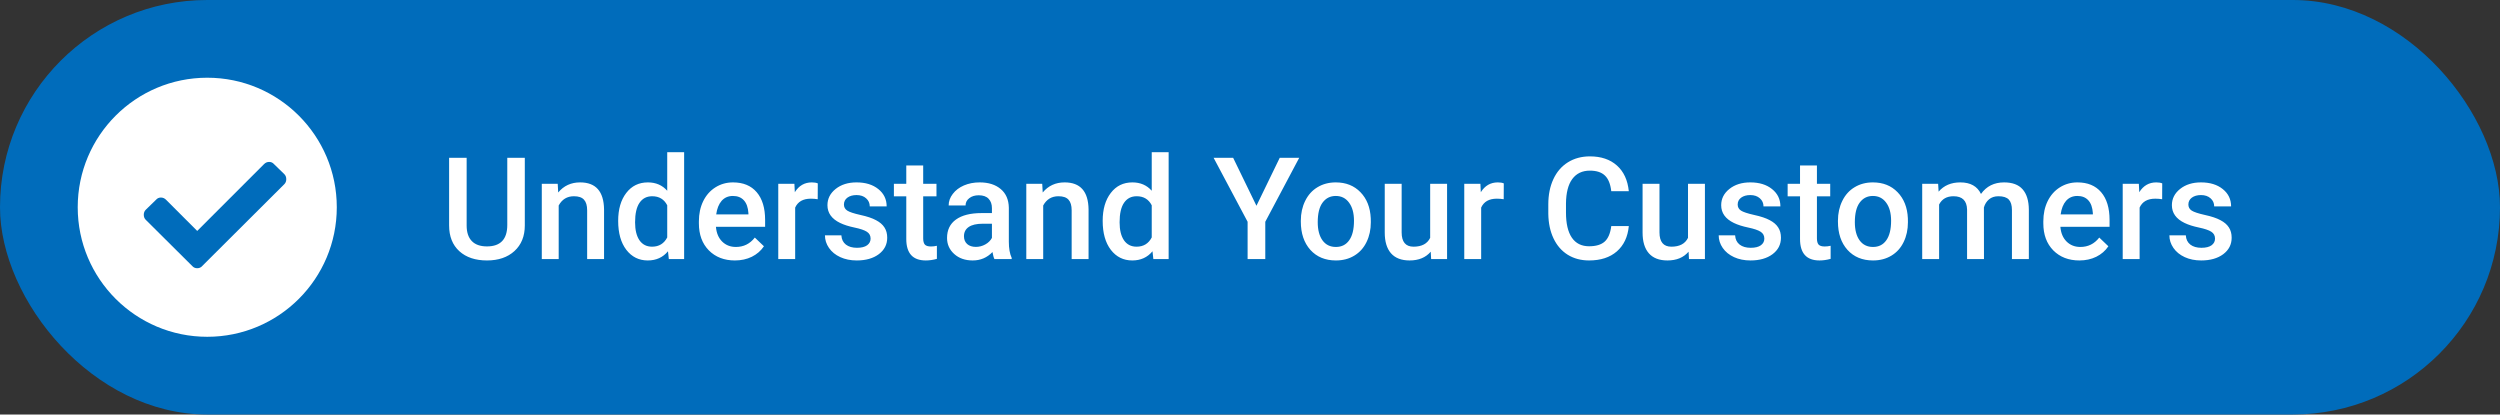 <svg width="193" height="32" viewBox="0 0 193 32" fill="none" xmlns="http://www.w3.org/2000/svg">
<rect x="0" y="0" width="193" height="32" fill="#333333" stroke="none"/>
<rect width="193" height="32" rx="16" fill="#006CBB"/>
<path d="M40.515 12.18V17.406C40.515 18.236 40.248 18.895 39.715 19.382C39.185 19.866 38.478 20.107 37.593 20.107C36.698 20.107 35.987 19.869 35.461 19.393C34.935 18.913 34.671 18.249 34.671 17.4V12.18H36.025V17.411C36.025 17.934 36.157 18.333 36.422 18.609C36.687 18.885 37.078 19.023 37.593 19.023C38.639 19.023 39.162 18.471 39.162 17.368V12.18H40.515ZM43.056 14.188L43.093 14.86C43.523 14.341 44.087 14.081 44.785 14.081C45.995 14.081 46.611 14.774 46.633 16.16V20H45.328V16.235C45.328 15.866 45.247 15.594 45.086 15.418C44.928 15.239 44.669 15.15 44.307 15.15C43.781 15.15 43.389 15.388 43.131 15.864V20H41.826V14.188H43.056ZM47.723 17.051C47.723 16.156 47.931 15.438 48.346 14.898C48.762 14.353 49.318 14.081 50.017 14.081C50.633 14.081 51.13 14.296 51.51 14.726V11.75H52.815V20H51.633L51.569 19.398C51.178 19.871 50.658 20.107 50.006 20.107C49.325 20.107 48.774 19.834 48.352 19.286C47.933 18.738 47.723 17.993 47.723 17.051ZM49.028 17.164C49.028 17.755 49.141 18.217 49.367 18.55C49.596 18.879 49.92 19.044 50.339 19.044C50.872 19.044 51.263 18.806 51.51 18.33V15.848C51.27 15.383 50.883 15.15 50.35 15.15C49.927 15.15 49.601 15.318 49.372 15.655C49.143 15.988 49.028 16.491 49.028 17.164ZM56.736 20.107C55.909 20.107 55.237 19.848 54.722 19.329C54.21 18.806 53.954 18.111 53.954 17.245V17.084C53.954 16.503 54.065 15.986 54.287 15.531C54.512 15.073 54.827 14.717 55.232 14.462C55.637 14.208 56.088 14.081 56.585 14.081C57.377 14.081 57.987 14.334 58.417 14.838C58.85 15.343 59.067 16.058 59.067 16.981V17.508H55.27C55.309 17.988 55.468 18.367 55.748 18.646C56.03 18.926 56.385 19.065 56.811 19.065C57.409 19.065 57.896 18.824 58.272 18.34L58.976 19.012C58.743 19.359 58.431 19.629 58.041 19.823C57.654 20.012 57.219 20.107 56.736 20.107ZM56.58 15.128C56.222 15.128 55.932 15.254 55.71 15.504C55.492 15.755 55.352 16.104 55.291 16.552H57.778V16.455C57.749 16.018 57.633 15.689 57.429 15.467C57.225 15.241 56.942 15.128 56.58 15.128ZM63.127 15.381C62.956 15.352 62.778 15.338 62.596 15.338C61.998 15.338 61.595 15.567 61.387 16.025V20H60.082V14.188H61.328L61.36 14.838C61.675 14.334 62.112 14.081 62.671 14.081C62.857 14.081 63.011 14.106 63.133 14.156L63.127 15.381ZM67.21 18.421C67.21 18.188 67.113 18.011 66.919 17.889C66.73 17.767 66.413 17.66 65.969 17.567C65.525 17.474 65.154 17.356 64.857 17.212C64.205 16.897 63.879 16.441 63.879 15.843C63.879 15.341 64.091 14.922 64.513 14.586C64.936 14.249 65.473 14.081 66.124 14.081C66.819 14.081 67.38 14.253 67.806 14.597C68.235 14.94 68.45 15.386 68.45 15.934H67.145C67.145 15.683 67.052 15.476 66.866 15.311C66.68 15.143 66.433 15.059 66.124 15.059C65.838 15.059 65.603 15.125 65.421 15.257C65.242 15.39 65.152 15.567 65.152 15.789C65.152 15.99 65.237 16.145 65.405 16.256C65.573 16.367 65.913 16.48 66.425 16.595C66.937 16.706 67.338 16.84 67.628 16.998C67.922 17.151 68.139 17.338 68.278 17.556C68.421 17.775 68.493 18.04 68.493 18.351C68.493 18.874 68.276 19.298 67.843 19.624C67.41 19.946 66.842 20.107 66.141 20.107C65.664 20.107 65.24 20.021 64.868 19.85C64.495 19.678 64.205 19.441 63.998 19.141C63.79 18.84 63.686 18.516 63.686 18.169H64.954C64.972 18.476 65.088 18.715 65.303 18.883C65.518 19.047 65.802 19.13 66.157 19.13C66.501 19.13 66.762 19.065 66.941 18.936C67.12 18.804 67.21 18.632 67.21 18.421ZM71.27 12.776V14.188H72.296V15.155H71.27V18.399C71.27 18.621 71.313 18.783 71.399 18.883C71.488 18.98 71.646 19.028 71.872 19.028C72.022 19.028 72.174 19.01 72.328 18.974V19.984C72.031 20.066 71.745 20.107 71.469 20.107C70.466 20.107 69.965 19.554 69.965 18.448V15.155H69.009V14.188H69.965V12.776H71.27ZM76.77 20C76.713 19.889 76.663 19.708 76.62 19.457C76.204 19.891 75.696 20.107 75.094 20.107C74.511 20.107 74.034 19.941 73.665 19.608C73.297 19.275 73.112 18.863 73.112 18.373C73.112 17.753 73.341 17.279 73.8 16.949C74.262 16.616 74.921 16.45 75.776 16.45H76.577V16.068C76.577 15.768 76.493 15.528 76.324 15.349C76.156 15.166 75.9 15.075 75.556 15.075C75.259 15.075 75.016 15.15 74.826 15.3C74.636 15.447 74.541 15.635 74.541 15.864H73.236C73.236 15.546 73.341 15.248 73.553 14.973C73.764 14.693 74.05 14.475 74.412 14.317C74.777 14.16 75.184 14.081 75.631 14.081C76.312 14.081 76.854 14.253 77.259 14.597C77.663 14.937 77.871 15.417 77.882 16.036V18.657C77.882 19.18 77.955 19.597 78.102 19.909V20H76.77ZM75.336 19.06C75.594 19.06 75.835 18.997 76.061 18.872C76.29 18.747 76.462 18.578 76.577 18.367V17.271H75.873C75.39 17.271 75.026 17.356 74.783 17.524C74.539 17.692 74.418 17.93 74.418 18.238C74.418 18.489 74.5 18.689 74.665 18.84C74.833 18.987 75.057 19.06 75.336 19.06ZM80.46 14.188L80.498 14.86C80.927 14.341 81.491 14.081 82.189 14.081C83.4 14.081 84.016 14.774 84.037 16.16V20H82.732V16.235C82.732 15.866 82.651 15.594 82.49 15.418C82.333 15.239 82.073 15.15 81.711 15.15C81.185 15.15 80.793 15.388 80.535 15.864V20H79.23V14.188H80.46ZM85.127 17.051C85.127 16.156 85.335 15.438 85.751 14.898C86.166 14.353 86.723 14.081 87.421 14.081C88.037 14.081 88.534 14.296 88.914 14.726V11.75H90.219V20H89.038L88.973 19.398C88.583 19.871 88.062 20.107 87.41 20.107C86.73 20.107 86.178 19.834 85.756 19.286C85.337 18.738 85.127 17.993 85.127 17.051ZM86.433 17.164C86.433 17.755 86.545 18.217 86.771 18.55C87 18.879 87.324 19.044 87.743 19.044C88.277 19.044 88.667 18.806 88.914 18.33V15.848C88.674 15.383 88.287 15.15 87.754 15.15C87.331 15.15 87.005 15.318 86.776 15.655C86.547 15.988 86.433 16.491 86.433 17.164ZM96.998 15.886L98.797 12.18H100.301L97.68 17.121V20H96.315V17.121L93.689 12.18H95.198L96.998 15.886ZM100.424 17.041C100.424 16.471 100.537 15.959 100.763 15.504C100.988 15.046 101.305 14.695 101.713 14.452C102.122 14.205 102.591 14.081 103.121 14.081C103.905 14.081 104.54 14.334 105.027 14.838C105.518 15.343 105.783 16.013 105.822 16.847L105.828 17.153C105.828 17.726 105.717 18.238 105.495 18.689C105.276 19.141 104.961 19.49 104.549 19.737C104.141 19.984 103.668 20.107 103.131 20.107C102.311 20.107 101.654 19.835 101.16 19.291C100.67 18.743 100.424 18.015 100.424 17.105V17.041ZM101.729 17.153C101.729 17.751 101.853 18.22 102.1 18.561C102.347 18.897 102.691 19.065 103.131 19.065C103.572 19.065 103.914 18.894 104.157 18.55C104.404 18.206 104.528 17.703 104.528 17.041C104.528 16.453 104.401 15.988 104.146 15.644C103.896 15.3 103.554 15.128 103.121 15.128C102.694 15.128 102.356 15.299 102.105 15.639C101.855 15.975 101.729 16.48 101.729 17.153ZM110.452 19.431C110.069 19.882 109.525 20.107 108.819 20.107C108.189 20.107 107.711 19.923 107.385 19.554C107.063 19.185 106.902 18.652 106.902 17.954V14.188H108.207V17.938C108.207 18.675 108.513 19.044 109.125 19.044C109.759 19.044 110.187 18.817 110.409 18.362V14.188H111.714V20H110.484L110.452 19.431ZM116.086 15.381C115.915 15.352 115.737 15.338 115.555 15.338C114.957 15.338 114.554 15.567 114.346 16.025V20H113.041V14.188H114.287L114.319 14.838C114.634 14.334 115.071 14.081 115.63 14.081C115.816 14.081 115.97 14.106 116.092 14.156L116.086 15.381ZM125.744 17.454C125.665 18.288 125.357 18.94 124.82 19.409C124.283 19.875 123.568 20.107 122.677 20.107C122.054 20.107 121.504 19.961 121.028 19.667C120.555 19.37 120.19 18.949 119.932 18.405C119.674 17.86 119.54 17.229 119.529 16.509V15.778C119.529 15.041 119.66 14.391 119.921 13.829C120.183 13.266 120.557 12.833 121.044 12.529C121.535 12.224 122.1 12.072 122.741 12.072C123.604 12.072 124.299 12.307 124.825 12.776C125.352 13.245 125.658 13.907 125.744 14.763H124.39C124.326 14.201 124.161 13.796 123.896 13.549C123.635 13.299 123.25 13.173 122.741 13.173C122.15 13.173 121.696 13.39 121.377 13.823C121.062 14.253 120.901 14.885 120.894 15.719V16.412C120.894 17.257 121.044 17.902 121.345 18.346C121.649 18.79 122.093 19.012 122.677 19.012C123.21 19.012 123.611 18.892 123.88 18.652C124.148 18.412 124.319 18.013 124.39 17.454H125.744ZM130.357 19.431C129.974 19.882 129.43 20.107 128.725 20.107C128.094 20.107 127.616 19.923 127.291 19.554C126.968 19.185 126.807 18.652 126.807 17.954V14.188H128.112V17.938C128.112 18.675 128.418 19.044 129.031 19.044C129.665 19.044 130.092 18.817 130.314 18.362V14.188H131.62V20H130.39L130.357 19.431ZM136.207 18.421C136.207 18.188 136.11 18.011 135.917 17.889C135.727 17.767 135.41 17.66 134.966 17.567C134.522 17.474 134.151 17.356 133.854 17.212C133.202 16.897 132.876 16.441 132.876 15.843C132.876 15.341 133.088 14.922 133.51 14.586C133.933 14.249 134.47 14.081 135.122 14.081C135.816 14.081 136.377 14.253 136.803 14.597C137.232 14.94 137.447 15.386 137.447 15.934H136.142C136.142 15.683 136.049 15.476 135.863 15.311C135.677 15.143 135.43 15.059 135.122 15.059C134.835 15.059 134.601 15.125 134.418 15.257C134.239 15.39 134.149 15.567 134.149 15.789C134.149 15.99 134.234 16.145 134.402 16.256C134.57 16.367 134.91 16.48 135.422 16.595C135.934 16.706 136.335 16.84 136.625 16.998C136.919 17.151 137.136 17.338 137.275 17.556C137.419 17.775 137.49 18.04 137.49 18.351C137.49 18.874 137.274 19.298 136.84 19.624C136.407 19.946 135.84 20.107 135.138 20.107C134.661 20.107 134.237 20.021 133.865 19.85C133.492 19.678 133.202 19.441 132.995 19.141C132.787 18.84 132.683 18.516 132.683 18.169H133.951C133.969 18.476 134.085 18.715 134.3 18.883C134.515 19.047 134.799 19.13 135.154 19.13C135.498 19.13 135.759 19.065 135.938 18.936C136.117 18.804 136.207 18.632 136.207 18.421ZM140.267 12.776V14.188H141.293V15.155H140.267V18.399C140.267 18.621 140.31 18.783 140.396 18.883C140.486 18.98 140.643 19.028 140.869 19.028C141.019 19.028 141.171 19.01 141.325 18.974V19.984C141.028 20.066 140.742 20.107 140.466 20.107C139.463 20.107 138.962 19.554 138.962 18.448V15.155H138.006V14.188H138.962V12.776H140.267ZM141.889 17.041C141.889 16.471 142.002 15.959 142.228 15.504C142.453 15.046 142.77 14.695 143.178 14.452C143.586 14.205 144.056 14.081 144.585 14.081C145.37 14.081 146.005 14.334 146.492 14.838C146.983 15.343 147.248 16.013 147.287 16.847L147.292 17.153C147.292 17.726 147.181 18.238 146.959 18.689C146.741 19.141 146.426 19.49 146.014 19.737C145.606 19.984 145.133 20.107 144.596 20.107C143.776 20.107 143.119 19.835 142.625 19.291C142.134 18.743 141.889 18.015 141.889 17.105V17.041ZM143.194 17.153C143.194 17.751 143.318 18.22 143.565 18.561C143.812 18.897 144.156 19.065 144.596 19.065C145.037 19.065 145.379 18.894 145.622 18.55C145.869 18.206 145.993 17.703 145.993 17.041C145.993 16.453 145.866 15.988 145.611 15.644C145.361 15.3 145.019 15.128 144.585 15.128C144.159 15.128 143.821 15.299 143.57 15.639C143.32 15.975 143.194 16.48 143.194 17.153ZM149.624 14.188L149.661 14.795C150.069 14.319 150.628 14.081 151.337 14.081C152.114 14.081 152.646 14.378 152.932 14.973C153.355 14.378 153.949 14.081 154.715 14.081C155.356 14.081 155.833 14.258 156.144 14.613C156.459 14.967 156.62 15.49 156.627 16.181V20H155.322V16.219C155.322 15.85 155.242 15.58 155.081 15.408C154.919 15.236 154.653 15.15 154.28 15.15C153.983 15.15 153.74 15.23 153.55 15.392C153.364 15.549 153.233 15.757 153.158 16.015L153.163 20H151.858V16.176C151.84 15.492 151.491 15.15 150.811 15.15C150.288 15.15 149.917 15.363 149.699 15.789V20H148.394V14.188H149.624ZM160.527 20.107C159.7 20.107 159.028 19.848 158.513 19.329C158.001 18.806 157.745 18.111 157.745 17.245V17.084C157.745 16.503 157.856 15.986 158.078 15.531C158.303 15.073 158.618 14.717 159.023 14.462C159.428 14.208 159.879 14.081 160.376 14.081C161.168 14.081 161.778 14.334 162.208 14.838C162.641 15.343 162.858 16.058 162.858 16.981V17.508H159.061C159.1 17.988 159.259 18.367 159.539 18.646C159.821 18.926 160.176 19.065 160.602 19.065C161.2 19.065 161.687 18.824 162.063 18.34L162.767 19.012C162.534 19.359 162.222 19.629 161.832 19.823C161.445 20.012 161.01 20.107 160.527 20.107ZM160.371 15.128C160.013 15.128 159.723 15.254 159.501 15.504C159.283 15.755 159.143 16.104 159.082 16.552H161.569V16.455C161.54 16.018 161.424 15.689 161.22 15.467C161.016 15.241 160.733 15.128 160.371 15.128ZM166.918 15.381C166.747 15.352 166.569 15.338 166.387 15.338C165.789 15.338 165.386 15.567 165.178 16.025V20H163.873V14.188H165.119L165.151 14.838C165.466 14.334 165.903 14.081 166.462 14.081C166.648 14.081 166.802 14.106 166.924 14.156L166.918 15.381ZM171 18.421C171 18.188 170.904 18.011 170.71 17.889C170.521 17.767 170.204 17.66 169.76 17.567C169.316 17.474 168.945 17.356 168.648 17.212C167.996 16.897 167.67 16.441 167.67 15.843C167.67 15.341 167.882 14.922 168.304 14.586C168.727 14.249 169.264 14.081 169.916 14.081C170.61 14.081 171.171 14.253 171.597 14.597C172.026 14.94 172.241 15.386 172.241 15.934H170.936C170.936 15.683 170.843 15.476 170.657 15.311C170.471 15.143 170.223 15.059 169.916 15.059C169.629 15.059 169.395 15.125 169.212 15.257C169.033 15.39 168.943 15.567 168.943 15.789C168.943 15.99 169.028 16.145 169.196 16.256C169.364 16.367 169.704 16.48 170.216 16.595C170.728 16.706 171.129 16.84 171.419 16.998C171.713 17.151 171.93 17.338 172.069 17.556C172.213 17.775 172.284 18.04 172.284 18.351C172.284 18.874 172.068 19.298 171.634 19.624C171.201 19.946 170.633 20.107 169.932 20.107C169.455 20.107 169.031 20.021 168.659 19.85C168.286 19.678 167.996 19.441 167.789 19.141C167.581 18.84 167.477 18.516 167.477 18.169H168.745C168.763 18.476 168.879 18.715 169.094 18.883C169.309 19.047 169.593 19.13 169.948 19.13C170.292 19.13 170.553 19.065 170.732 18.936C170.911 18.804 171 18.632 171 18.421Z" fill="white"/>
<path fill-rule="evenodd" clip-rule="evenodd" d="M16 26C21.523 26 26 21.523 26 16C26 10.477 21.523 6 16 6C10.477 6 6 10.477 6 16C6 21.523 10.477 26 16 26ZM21.155 12.672L21.95 13.445C22.05 13.545 22.1 13.675 22.1 13.832C22.1 13.989 22.05 14.118 21.95 14.218L15.612 20.535C15.512 20.65 15.383 20.707 15.225 20.707C15.068 20.707 14.939 20.65 14.839 20.535L11.251 16.968C11.151 16.868 11.1 16.739 11.1 16.582C11.1 16.425 11.151 16.295 11.251 16.195L12.046 15.422C12.146 15.307 12.271 15.25 12.422 15.25C12.572 15.25 12.705 15.307 12.819 15.422L15.225 17.828L20.382 12.672C20.496 12.557 20.629 12.5 20.779 12.5C20.93 12.5 21.055 12.557 21.155 12.672Z" fill="white"/>
</svg>

